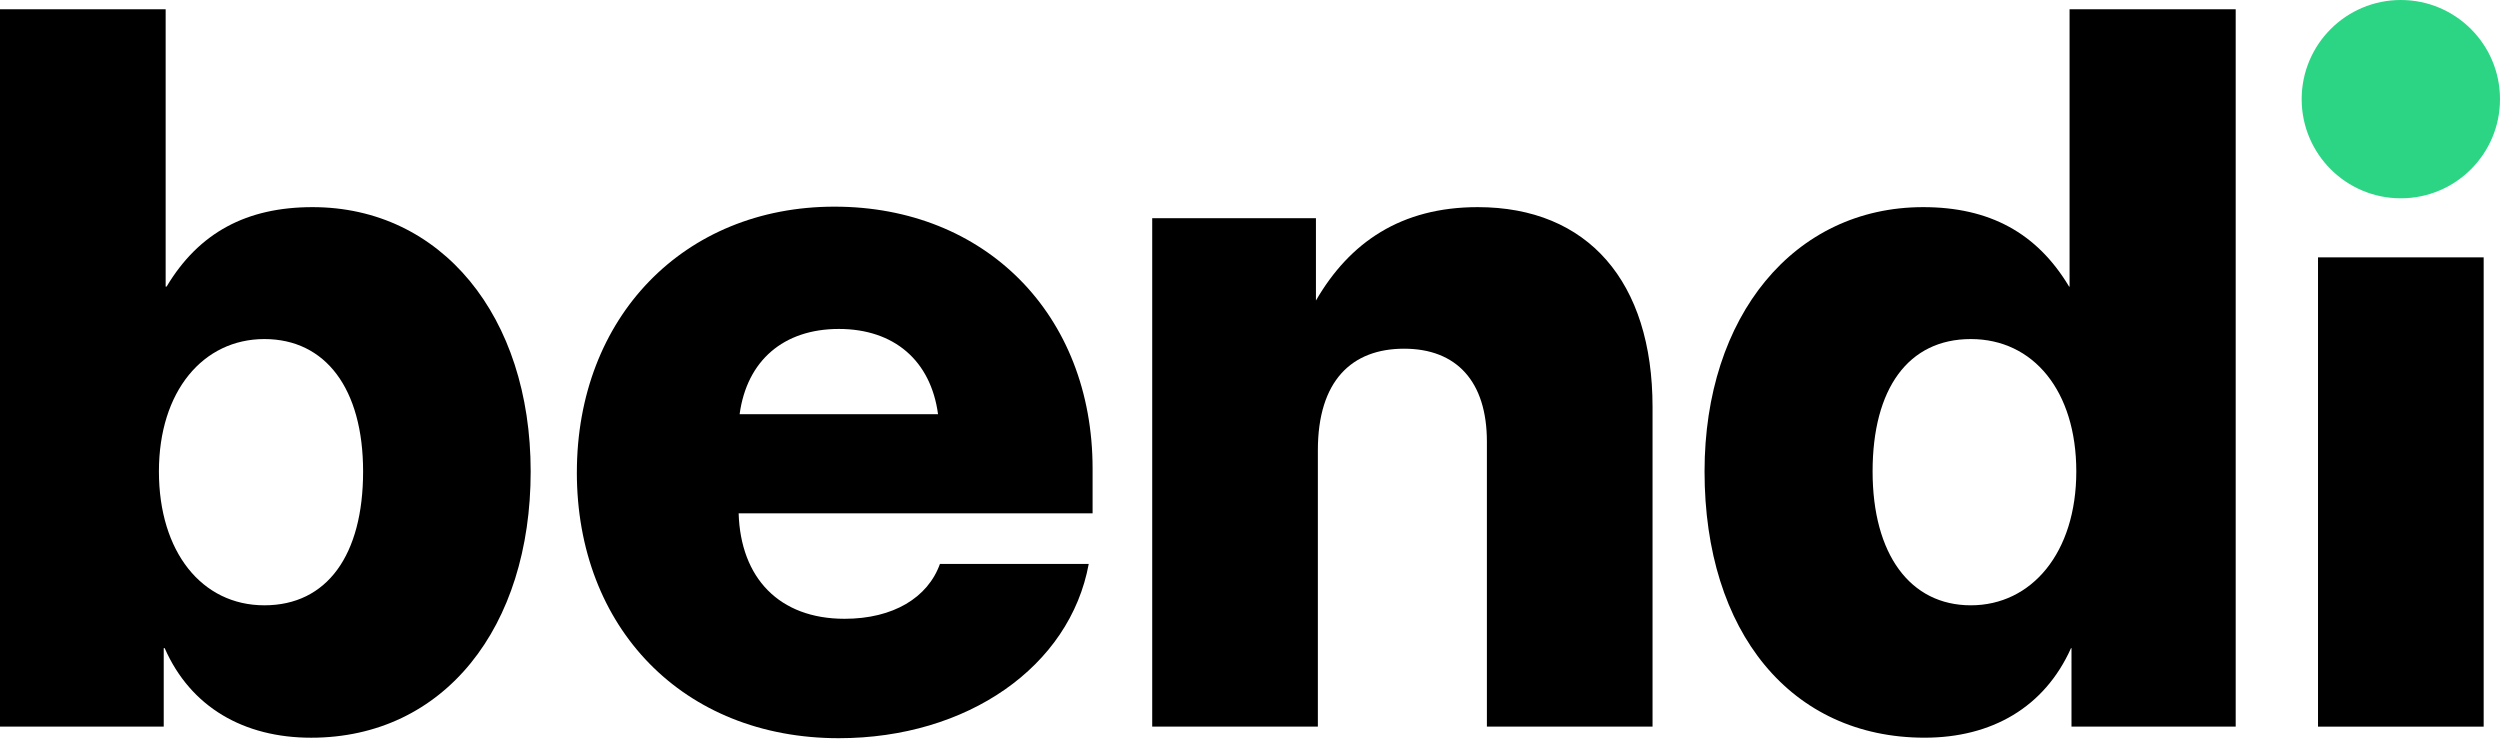 <svg width="621" height="184" viewBox="0 0 621 184" fill="none" xmlns="http://www.w3.org/2000/svg">
<path d="M40.908 160.999H40.67V180.492H0V2.296H41.148V71.184H41.386C49.4 57.788 61.241 51.453 77.631 51.453C109.57 51.453 131.819 78.48 131.819 117.111C131.819 155.743 110.407 183.248 77.273 183.248C60.644 183.248 47.369 175.713 40.908 161.003V160.999ZM90.194 117.111C90.194 96.539 80.861 84.222 65.671 84.222C50.48 84.222 39.475 97.141 39.475 117.111C39.475 137.082 50.121 150.359 65.671 150.359C81.22 150.359 90.194 137.922 90.194 117.111Z" fill="black"/>
<path d="M143.293 117.351C143.293 78.843 169.847 51.334 207.286 51.334C244.726 51.334 271.399 78.122 271.399 116.395V127.517H183.48C183.958 143.541 193.529 153.708 209.795 153.708C221.875 153.708 230.491 148.448 233.482 140.073H270.443C265.78 165.547 240.301 183.368 208.362 183.368C169.608 183.368 143.288 155.863 143.288 117.351H143.293ZM233.008 102.879C231.216 89.602 222.123 81.71 208.366 81.71C194.609 81.71 185.52 89.602 183.723 102.879H233.004H233.008Z" fill="black"/>
<path d="M327.357 180.496H286.209V54.2H326.879V74.653C335.251 60.181 348.052 51.453 367.071 51.453C394.461 51.453 410.492 69.99 410.492 101.083V180.496H369.345V109.696C369.345 94.747 361.809 86.616 348.769 86.616C335.729 86.616 327.357 94.628 327.357 111.851V180.5V180.496Z" fill="black"/>
<path d="M423.409 117.111C423.409 78.484 445.657 51.453 477.716 51.453C494.101 51.453 505.947 57.792 513.961 71.184H514.08V2.296H555.347V180.492H514.558V160.999H514.438C507.859 175.709 494.703 183.243 478.074 183.243C444.94 183.243 423.409 157.052 423.409 117.107V117.111ZM515.753 117.111C515.753 97.141 505.106 84.222 489.557 84.222C474.008 84.222 465.153 96.539 465.153 117.111C465.153 137.684 474.481 150.359 489.557 150.359C504.633 150.359 515.753 137.321 515.753 117.111Z" fill="black"/>
<path d="M575.795 63.929H616.942V180.497H575.795V63.929Z" fill="black"/>
<path d="M596.366 49.258C609.971 49.258 621 38.231 621 24.629C621 11.027 609.971 0 596.366 0C582.762 0 571.733 11.027 571.733 24.629C571.733 38.231 582.762 49.258 596.366 49.258Z" fill="#2CD584"/>
</svg>
